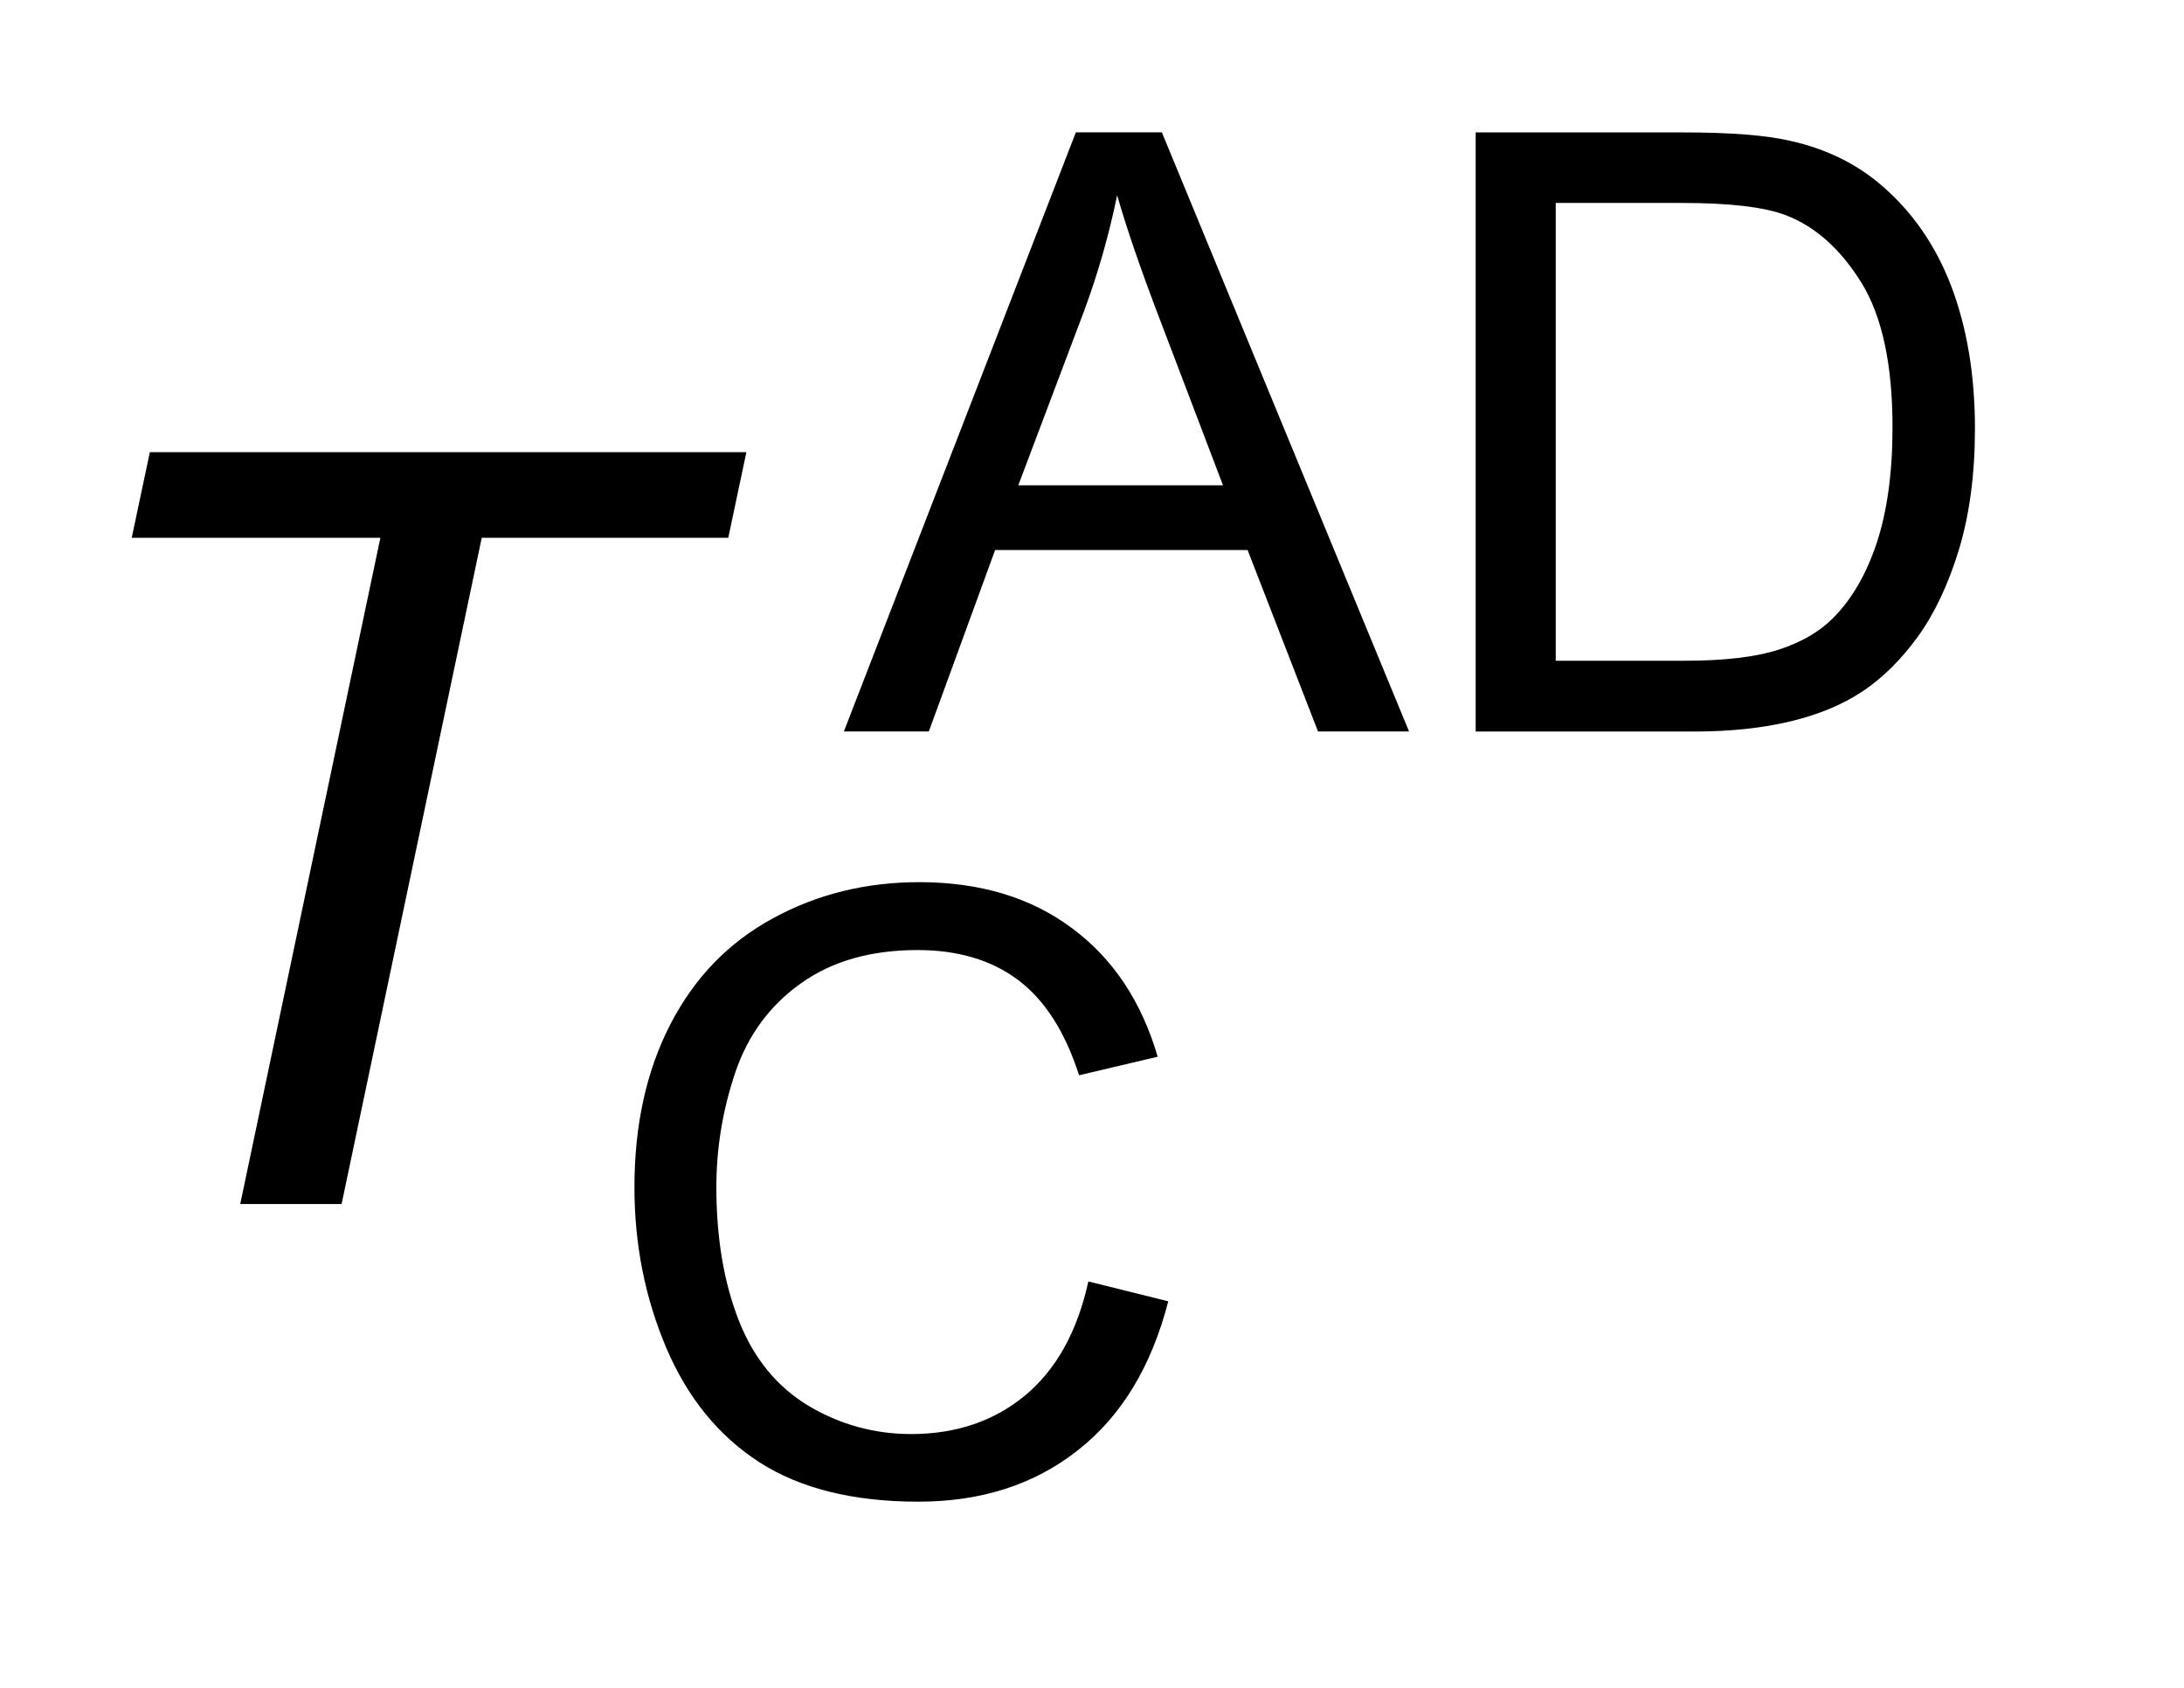 <?xml version="1.0" encoding="UTF-8"?>
<!DOCTYPE svg PUBLIC '-//W3C//DTD SVG 1.0//EN'
          'http://www.w3.org/TR/2001/REC-SVG-20010904/DTD/svg10.dtd'>
<svg stroke-dasharray="none" shape-rendering="auto" xmlns="http://www.w3.org/2000/svg" font-family="'Dialog'" text-rendering="auto" width="22" fill-opacity="1" color-interpolation="auto" color-rendering="auto" preserveAspectRatio="xMidYMid meet" font-size="12px" viewBox="0 0 22 17" fill="black" xmlns:xlink="http://www.w3.org/1999/xlink" stroke="black" image-rendering="auto" stroke-miterlimit="10" stroke-linecap="square" stroke-linejoin="miter" font-style="normal" stroke-width="1" height="17" stroke-dashoffset="0" font-weight="normal" stroke-opacity="1"
><!--Generated by the Batik Graphics2D SVG Generator--><defs id="genericDefs"
  /><g
  ><defs id="defs1"
    ><clipPath clipPathUnits="userSpaceOnUse" id="clipPath1"
      ><path d="M-1 -0.999 L14.929 -0.999 L14.929 11.347 L-1 11.347 L-1 -0.999 Z"
      /></clipPath
      ><clipPath clipPathUnits="userSpaceOnUse" id="clipPath2"
      ><path d="M18.378 -2.197 L18.378 8.15 L32.307 8.15 L32.307 -2.197 Z"
      /></clipPath
    ></defs
    ><g transform="scale(1.333,1.333) translate(1,0.999) matrix(1,0,0,1,-18.378,2.197)"
    ><path d="M23.755 2.331 L25.508 -2.196 L26.158 -2.196 L28.026 2.331 L27.338 2.331 L26.806 0.96 L24.898 0.96 L24.397 2.331 L23.755 2.331 ZM25.073 0.471 L26.62 0.471 L26.143 -0.782 C25.997 -1.163 25.89 -1.476 25.82 -1.721 C25.761 -1.431 25.679 -1.142 25.574 -0.856 L25.073 0.471 Z" stroke="none" clip-path="url(#clipPath2)"
    /></g
    ><g transform="matrix(1.333,0,0,1.333,-23.171,4.261)"
    ><path d="M28.534 2.331 L28.534 -2.196 L30.105 -2.196 C30.46 -2.196 30.731 -2.175 30.918 -2.131 C31.18 -2.071 31.402 -1.964 31.588 -1.807 C31.828 -1.605 32.008 -1.348 32.128 -1.034 C32.247 -0.72 32.307 -0.361 32.307 0.042 C32.307 0.386 32.266 0.691 32.186 0.956 C32.105 1.222 32 1.442 31.874 1.616 C31.747 1.79 31.608 1.927 31.458 2.027 C31.308 2.127 31.126 2.203 30.913 2.254 C30.701 2.305 30.456 2.331 30.181 2.331 L28.534 2.331 ZM29.138 1.796 L30.113 1.796 C30.414 1.796 30.65 1.768 30.821 1.713 C30.992 1.658 31.129 1.579 31.23 1.478 C31.374 1.336 31.485 1.145 31.565 0.905 C31.644 0.665 31.684 0.374 31.684 0.032 C31.684 -0.441 31.606 -0.805 31.45 -1.059 C31.293 -1.313 31.102 -1.484 30.879 -1.57 C30.717 -1.632 30.456 -1.663 30.098 -1.663 L29.139 -1.663 L29.139 1.796 Z" stroke="none" clip-path="url(#clipPath2)"
    /></g
    ><g transform="matrix(1.333,0,0,1.333,-23.171,4.261)"
    ><path d="M25.607 6.486 L26.211 6.636 C26.084 7.128 25.857 7.504 25.527 7.762 C25.199 8.021 24.797 8.15 24.322 8.15 C23.83 8.15 23.429 8.05 23.121 7.852 C22.813 7.653 22.579 7.366 22.418 6.989 C22.258 6.612 22.177 6.208 22.177 5.775 C22.177 5.303 22.268 4.892 22.449 4.542 C22.631 4.19 22.888 3.924 23.224 3.742 C23.559 3.559 23.927 3.469 24.33 3.469 C24.786 3.469 25.171 3.584 25.481 3.815 C25.793 4.045 26.009 4.37 26.131 4.788 L25.537 4.928 C25.431 4.598 25.277 4.359 25.076 4.208 C24.875 4.057 24.621 3.982 24.316 3.982 C23.965 3.982 23.672 4.065 23.437 4.232 C23.201 4.399 23.036 4.623 22.94 4.904 C22.845 5.185 22.796 5.474 22.796 5.773 C22.796 6.158 22.853 6.494 22.966 6.782 C23.079 7.069 23.255 7.283 23.493 7.426 C23.732 7.568 23.991 7.639 24.268 7.639 C24.606 7.639 24.893 7.542 25.127 7.349 C25.361 7.156 25.524 6.867 25.607 6.486 Z" stroke="none" clip-path="url(#clipPath2)"
    /></g
    ><g transform="matrix(1.333,0,0,1.333,-23.171,4.261)"
    ><path d="M19.198 5.901 L20.257 0.867 L18.378 0.867 L18.515 0.22 L23.023 0.22 L22.886 0.867 L21.023 0.867 L19.964 5.901 L19.198 5.901 Z" stroke="none" clip-path="url(#clipPath2)"
    /></g
  ></g
></svg
>
